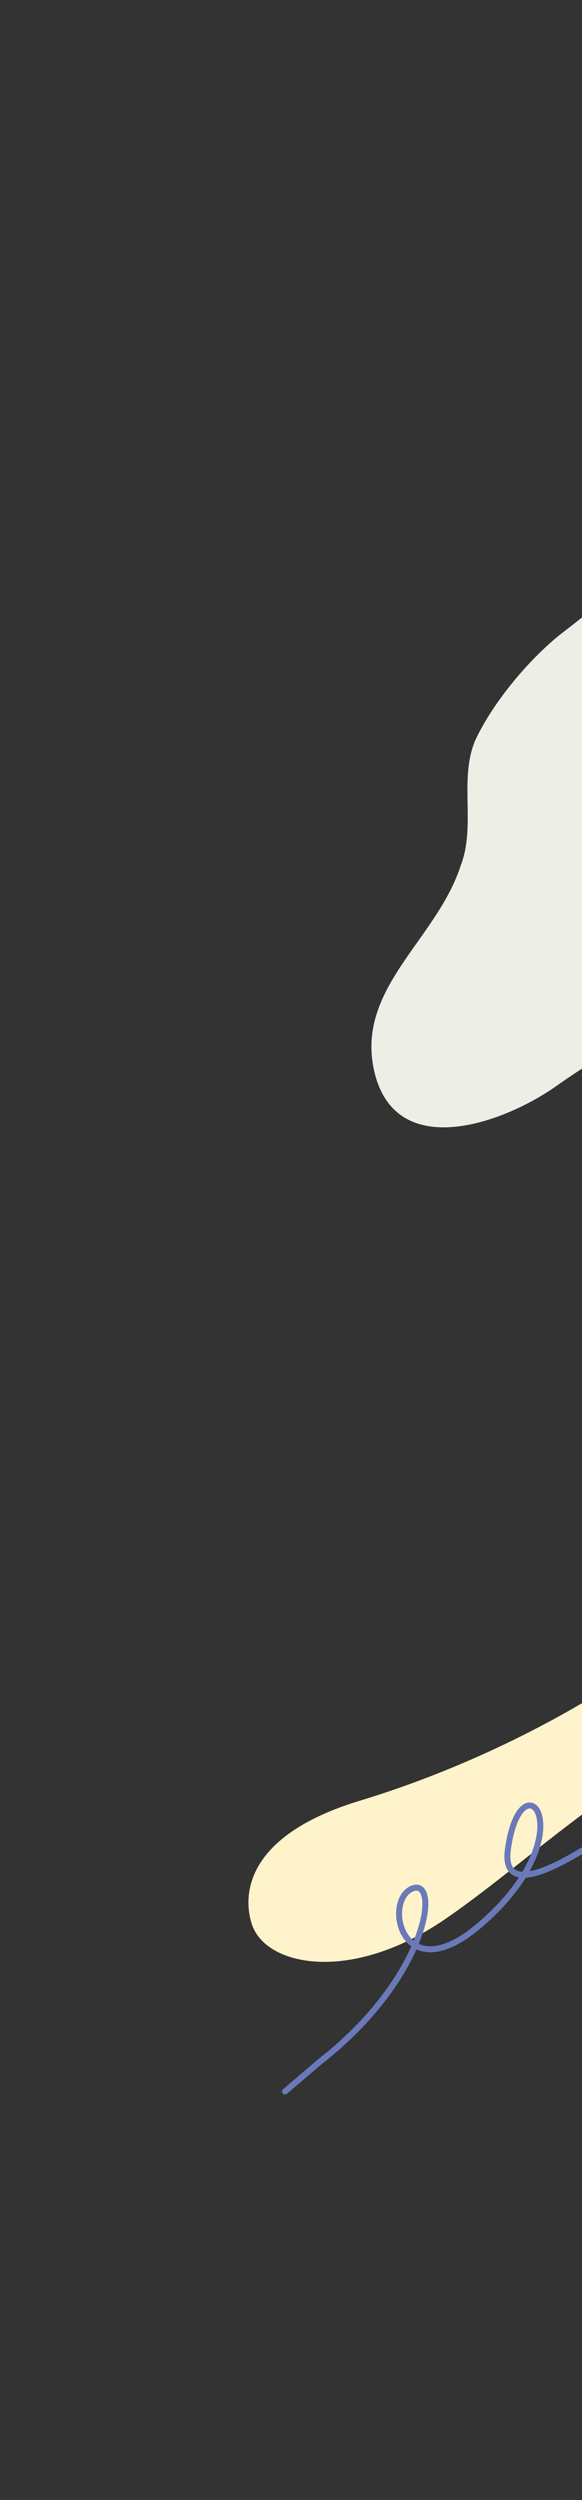 <svg xmlns="http://www.w3.org/2000/svg" xmlns:xlink="http://www.w3.org/1999/xlink" width="195" height="837" viewBox="0 0 195 837">
  <rect x="0" y="0" width="195" height="837" fill="#333333" stroke="none"/>
  <defs>
    <clipPath id="clip-path">
      <rect id="長方形_32155" data-name="長方形 32155" width="195" height="837" transform="translate(-10969 15632)" fill="#fff" stroke="#707070" stroke-width="1"/>
    </clipPath>
    <clipPath id="clip-path-2">
      <rect id="長方形_32139" data-name="長方形 32139" width="390" height="836" transform="translate(-14699 -2718)" fill="#fce1e7"/>
    </clipPath>
    <clipPath id="clip-path-3">
      <rect id="長方形_32137" data-name="長方形 32137" width="235.755" height="170.762" fill="#edeee5"/>
    </clipPath>
    <clipPath id="clip-path-4">
      <rect id="長方形_32138" data-name="長方形 32138" width="223.522" height="139.973" transform="translate(0 338.727)" fill="#fff3cb"/>
    </clipPath>
  </defs>
  <g id="マスクグループ_5440" data-name="マスクグループ 5440" transform="translate(10969 -15632)" clip-path="url(#clip-path)">
    <g id="マスクグループ_5429" data-name="マスクグループ 5429" transform="translate(3535 18351)" clip-path="url(#clip-path-2)">
      <path id="パス_75093" data-name="パス 75093" d="M96.774,292.354s65.951,63.76,132.777,35.841c86.32-36.059,46.542-111.2,95.817-143.845s98.113-78.3,63.846-130.194S135.736.956,74.12,109.086,96.774,292.354,96.774,292.354" transform="translate(-14780.503 -2964.731) rotate(9)" fill="#fffcd4"/>
      <path id="パス_75094" data-name="パス 75094" d="M241.385,48.245s-52.494,64.215-65.316,52.212-20.464,4.8-29.174,13.8-20.948,20.151-24.445,10.076-39.1,20.532-39.1,20.532" transform="translate(-14830.843 -2529.043)" fill="none" stroke="#6a7ab9" stroke-linecap="round" stroke-miterlimit="10" stroke-width="2"/>
      <g id="グループ_24106" data-name="グループ 24106" transform="translate(-14433.09 -2494.318) rotate(-17)">
        <g id="グループ_24105" data-name="グループ 24105" transform="translate(12.839)">
          <g id="グループ_24104" data-name="グループ 24104" clip-path="url(#clip-path-3)">
            <path id="パス_75095" data-name="パス 75095" d="M12.913,144.29c-1.986,31.162,36.628,29.2,57.553,22.123,45.692-15.051,101.725-16.174,139.169-47.05,18.171-14.981,36.086-35.689,37.876-51.518C252.981,35.814,238.478.108,187.066,0c-24.354-.051-47.239,13.388-69.947,21.723C103.978,26.546,87.245,37.275,77.557,48.14c-9.012,10.956-8,27.4-16.832,38.589C45.7,108.217,14.774,115.8,12.913,144.29" transform="translate(-12.839 0)" fill="#edeee5"/>
          </g>
        </g>
      </g>
      <g id="グループ_24109" data-name="グループ 24109" transform="translate(-14420.762 -2540.856)">
        <g id="グループ_24108" data-name="グループ 24108">
          <g id="グループ_24107" data-name="グループ 24107" clip-path="url(#clip-path-4)">
            <path id="パス_75096" data-name="パス 75096" d="M1.628,467.333s-13.22-27.729,35.7-42.586,87.534-39.309,102.283-51.535,31.77-37.942,66.081-34.1c18.564,2.08,35.836,24.974-20.637,47.874s-88.332,56.28-119.188,77.433S7.256,480.335,1.628,467.333" fill="#fff3cb"/>
          </g>
        </g>
      </g>
      <path id="パス_75097" data-name="パス 75097" d="M73.153,292.265s54.751-81.758,58.689-50.35c4.053,32.33-24.476,12.18,2.649-27.172,19.216-27.878,33.232-.609,25.037,6.027s-13.406-26.67,14.842-64.044l8.584-12.5" transform="matrix(-0.966, -0.259, 0.259, -0.966, -14269.12, -1832.046)" fill="none" stroke="#6a7ab9" stroke-linecap="round" stroke-miterlimit="10" stroke-width="2"/>
      <path id="パス_75098" data-name="パス 75098" d="M165.883,412.127c3.548-3.361,73.705-86.959,135.674-61.608s130.51-52.578,156.8-35.209-82.626,82.156-127.692,113.141S244.521,436.9,199.1,459.436s-64.887-17.321-33.218-47.308" transform="matrix(0.998, -0.07, 0.07, 0.998, -15031.777, -2221.742)" fill="#fff3cb"/>
    </g>
  </g>
</svg>
